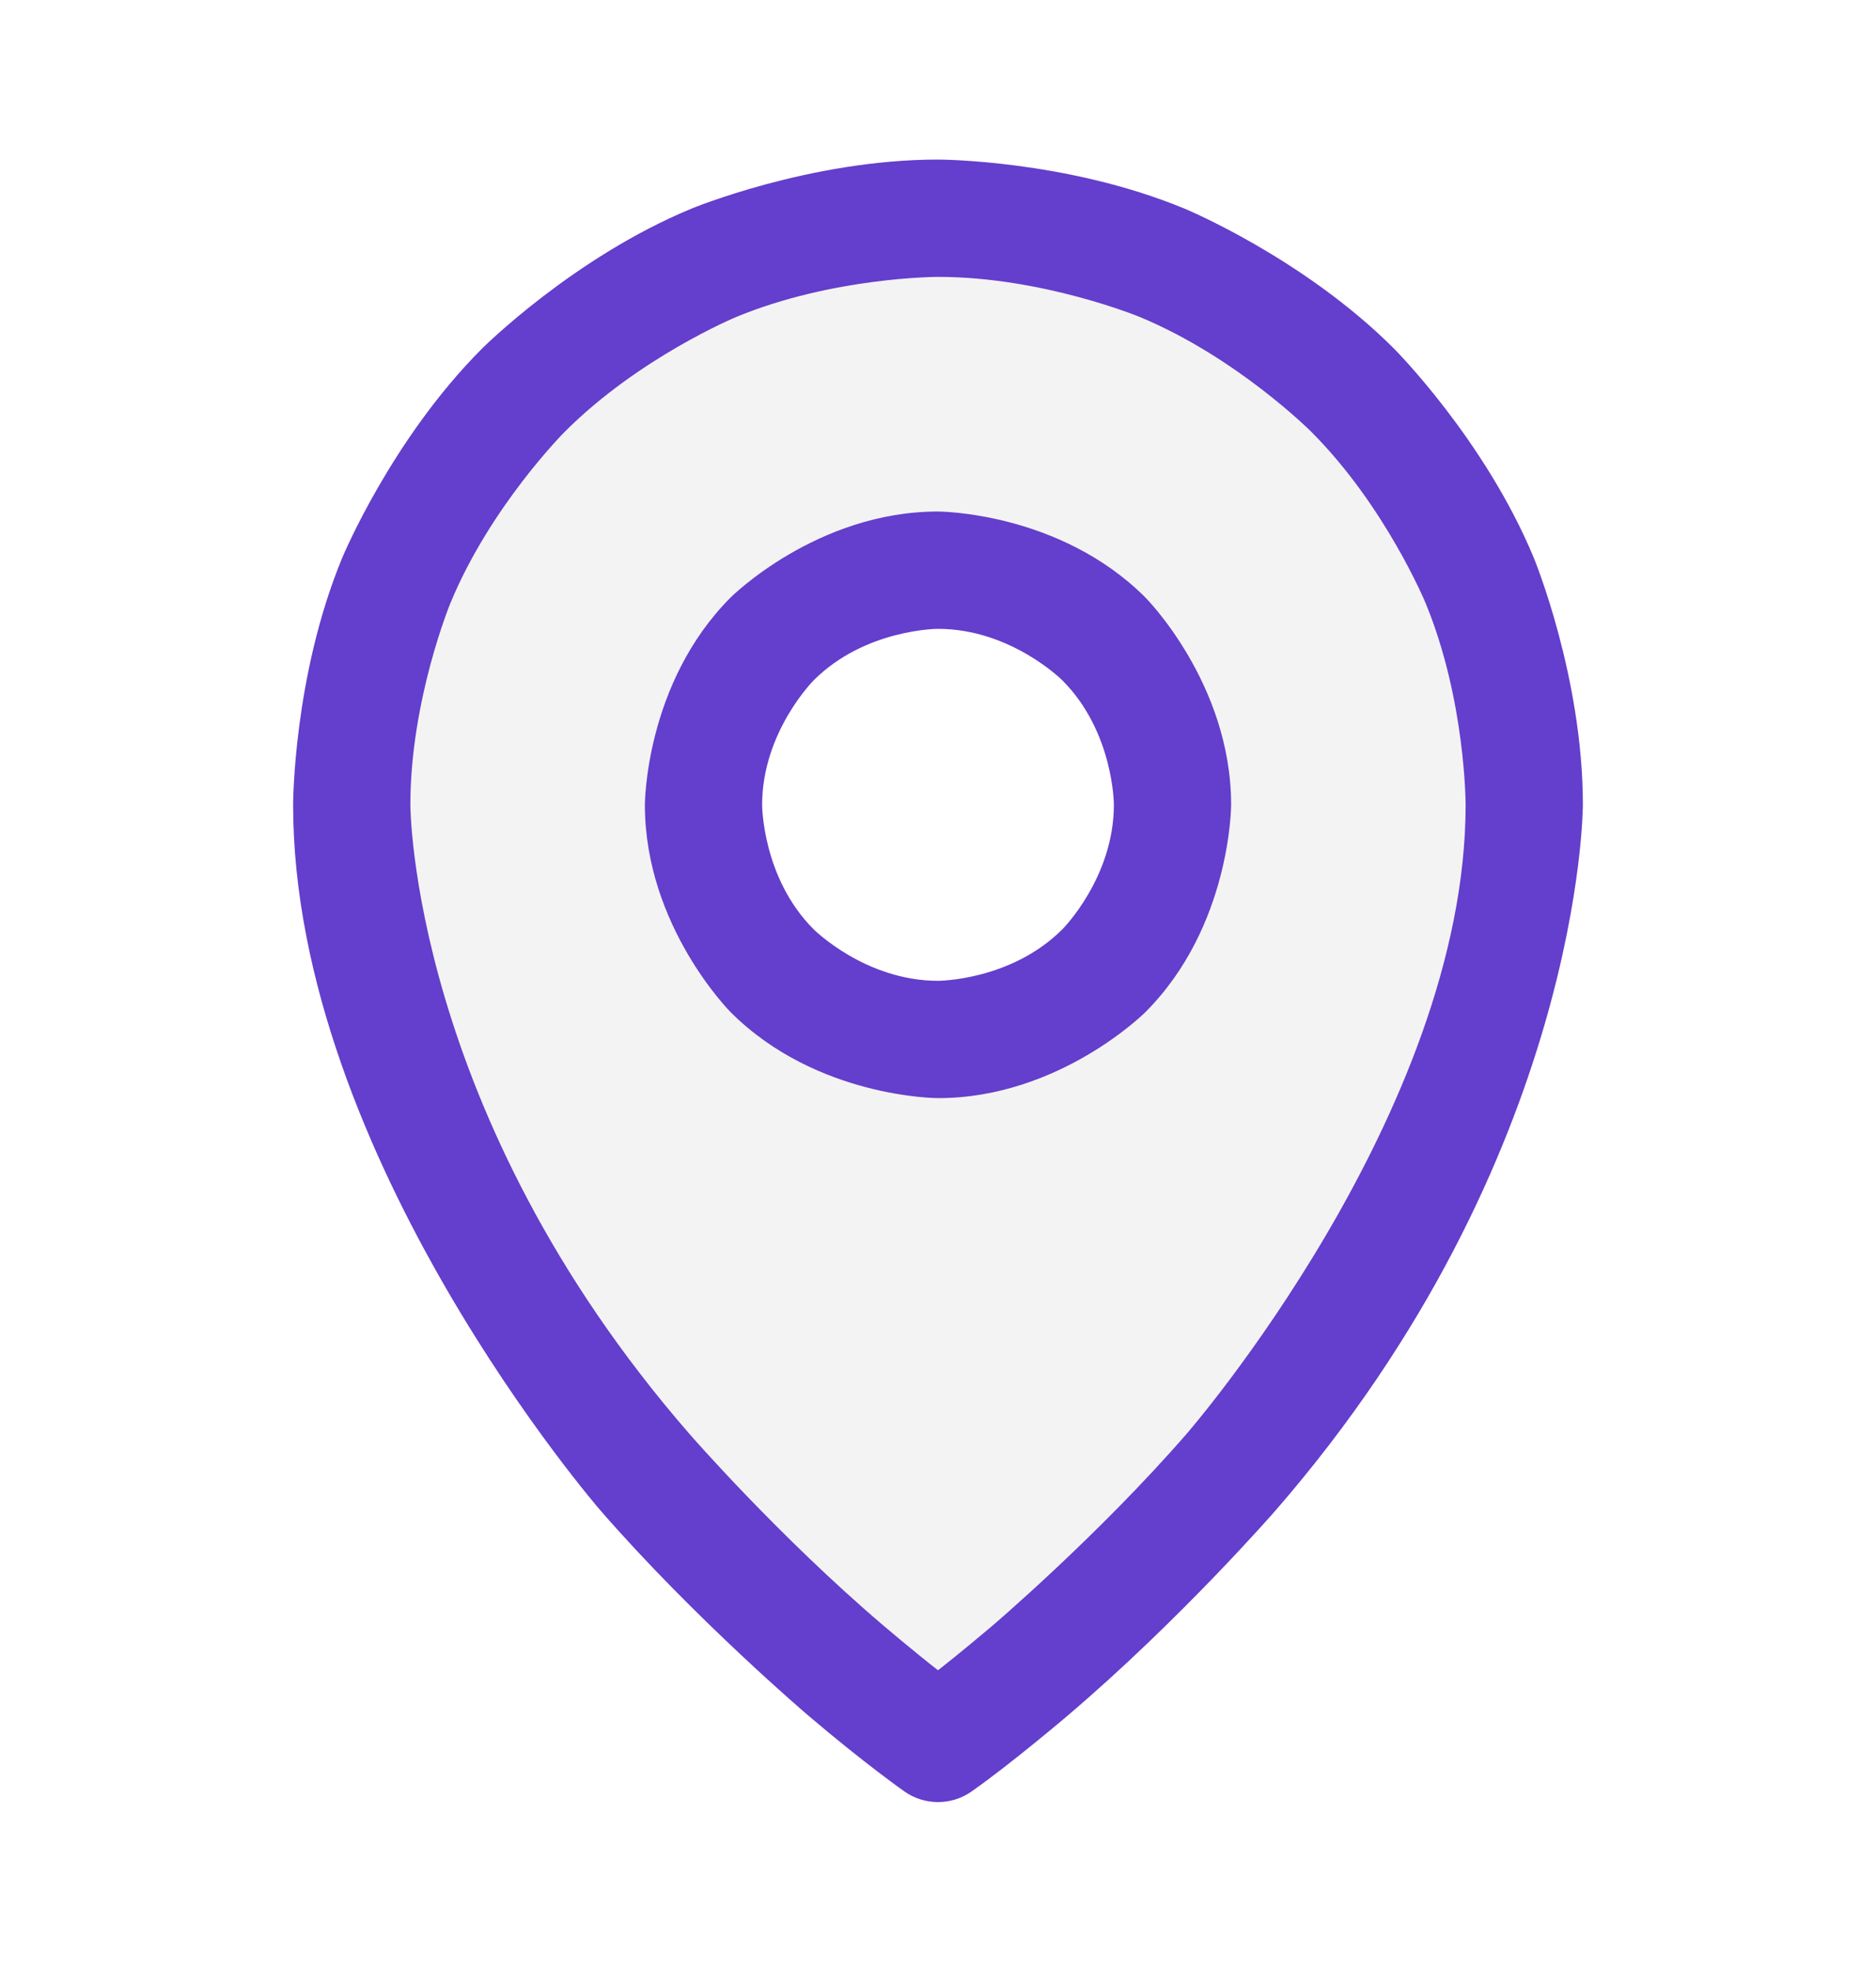 <svg width="20" height="21" viewBox="0 0 20 21" fill="none" xmlns="http://www.w3.org/2000/svg">
<path fill-rule="evenodd" clip-rule="evenodd" d="M5.581 4.156C6.753 2.984 8.342 2.325 10 2.325C11.658 2.325 13.247 2.984 14.419 4.156C15.591 5.328 16.25 6.918 16.25 8.575C16.25 14.2 10 18.575 10 18.575C10 18.575 3.75 14.2 3.75 8.575C3.75 6.918 4.408 5.328 5.581 4.156ZM8.611 10.654C9.022 10.929 9.506 11.075 10 11.075C10.663 11.075 11.299 10.812 11.768 10.343C12.237 9.874 12.5 9.238 12.5 8.575C12.5 8.081 12.353 7.597 12.079 7.186C11.804 6.775 11.414 6.455 10.957 6.265C10.5 6.076 9.997 6.027 9.512 6.123C9.027 6.22 8.582 6.458 8.232 6.807C7.883 7.157 7.644 7.603 7.548 8.087C7.452 8.572 7.501 9.075 7.69 9.532C7.879 9.989 8.2 10.379 8.611 10.654Z" fill="black" fill-opacity="0.05"/>
<path fill-rule="evenodd" clip-rule="evenodd" d="M10 5.45C10 5.45 11.294 5.45 12.21 6.365C12.21 6.365 13.125 7.281 13.125 8.575C13.125 8.575 13.125 9.87 12.21 10.785C12.21 10.785 11.294 11.7 10 11.7C10 11.7 8.706 11.7 7.79 10.785C7.79 10.785 6.875 9.87 6.875 8.575C6.875 8.575 6.875 7.281 7.79 6.365C7.79 6.365 8.706 5.45 10 5.45ZM10 6.7C10 6.7 9.223 6.7 8.674 7.249C8.674 7.249 8.125 7.799 8.125 8.575C8.125 8.575 8.125 9.352 8.674 9.901C8.674 9.901 9.223 10.45 10 10.45C10 10.45 10.777 10.45 11.326 9.901C11.326 9.901 11.875 9.352 11.875 8.575C11.875 8.575 11.875 7.799 11.326 7.249C11.326 7.249 10.777 6.7 10 6.7Z" fill="#643ECC"/>
<path fill-rule="evenodd" clip-rule="evenodd" d="M16.352 5.944C16.352 5.944 16.875 7.208 16.875 8.575C16.875 8.575 16.875 12.325 13.597 16.095C13.597 16.095 12.589 17.253 11.381 18.28C11.381 18.28 10.773 18.797 10.358 19.087C10.143 19.238 9.857 19.238 9.642 19.087C9.642 19.087 9.227 18.797 8.619 18.28C8.619 18.28 7.411 17.253 6.403 16.095C6.403 16.095 3.125 12.325 3.125 8.575C3.125 8.575 3.125 7.208 3.648 5.944C3.648 5.944 4.172 4.681 5.139 3.714C5.139 3.714 6.106 2.747 7.369 2.224C7.369 2.224 8.632 1.7 10 1.7C10 1.7 11.367 1.7 12.631 2.224C12.631 2.224 13.894 2.747 14.861 3.714C14.861 3.714 15.828 4.681 16.352 5.944ZM15.625 8.575C15.625 8.575 15.625 7.456 15.197 6.423C15.197 6.423 14.769 5.389 13.977 4.598C13.977 4.598 13.186 3.807 12.153 3.378C12.153 3.378 11.119 2.95 10 2.95C10 2.95 8.881 2.95 7.847 3.378C7.847 3.378 6.814 3.807 6.023 4.598C6.023 4.598 5.231 5.389 4.803 6.423C4.803 6.423 4.375 7.456 4.375 8.575C4.375 8.575 4.375 11.857 7.347 15.274C7.347 15.274 8.292 16.362 9.428 17.328C9.428 17.328 9.745 17.597 10 17.796C10 17.796 10.255 17.597 10.572 17.328C10.572 17.328 11.708 16.362 12.653 15.274C12.653 15.274 15.625 11.857 15.625 8.575Z" fill="#643ECC"/>
</svg>
